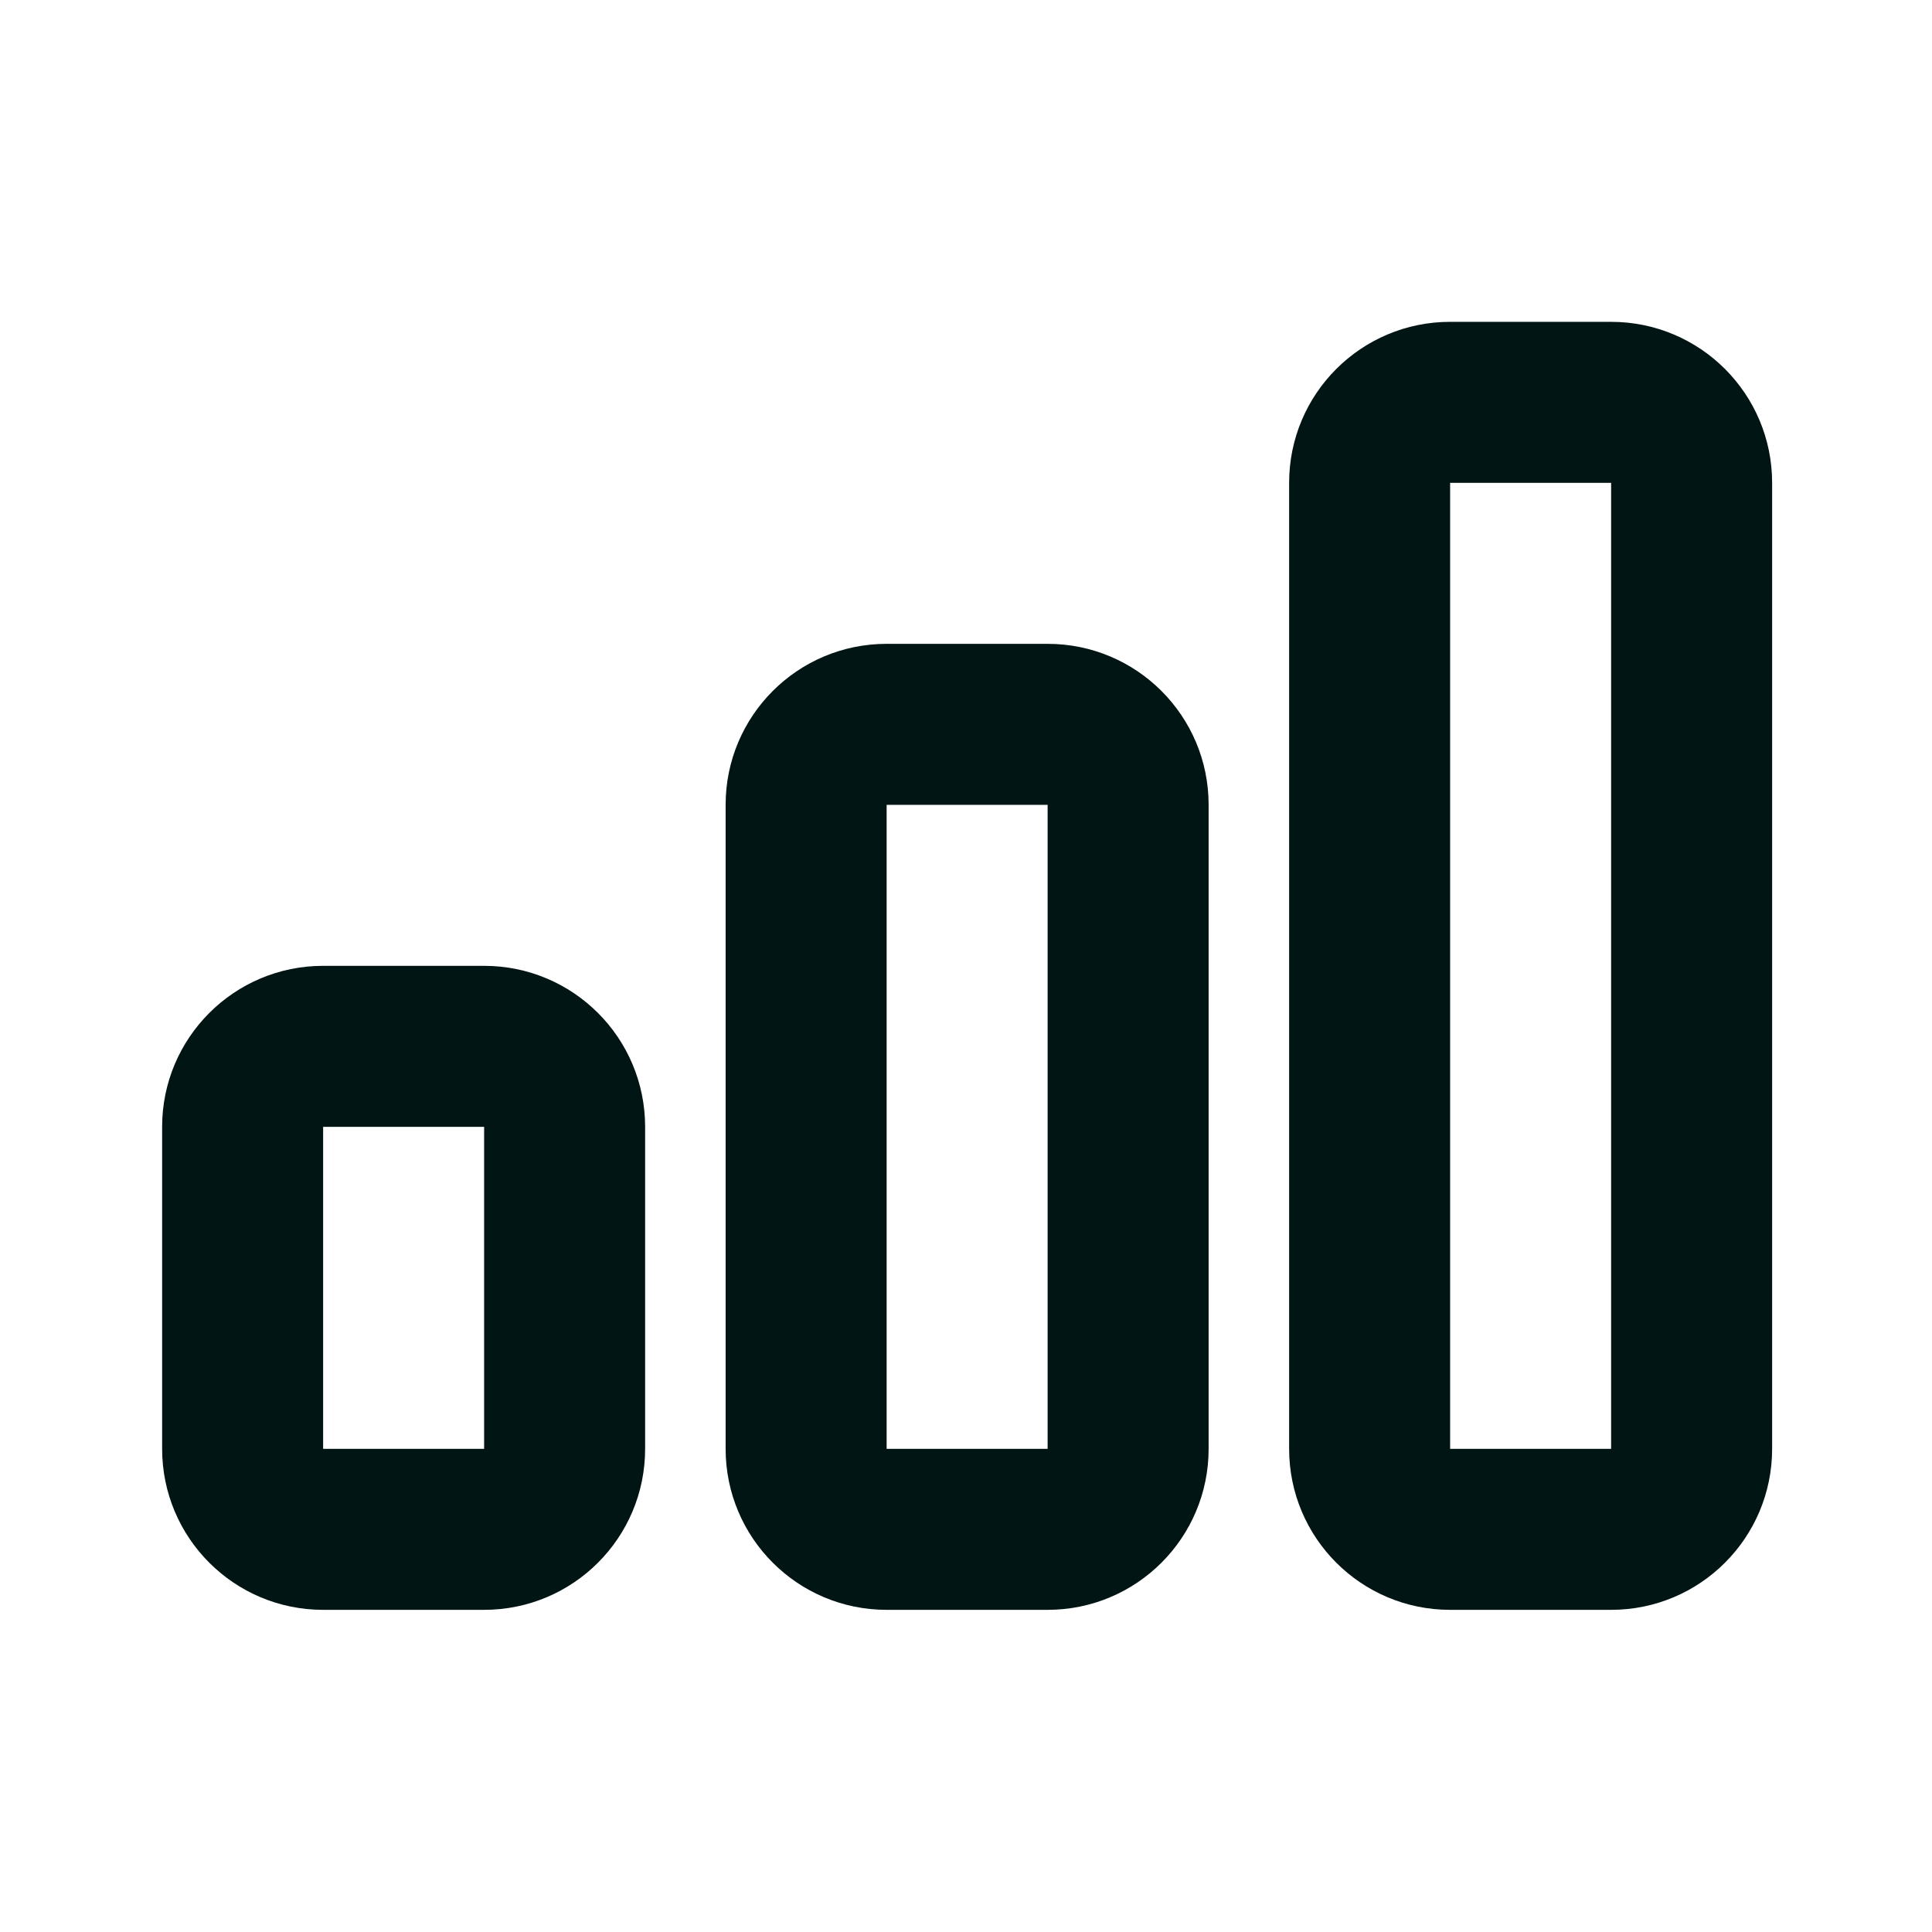 <svg xmlns="http://www.w3.org/2000/svg" width="48" height="48" viewBox="0 0 48 48" fill="none"><path d="M36.028 7.996C33.818 7.996 32.028 9.786 32.028 11.996V35.996C32.028 38.206 33.818 39.996 36.028 39.996H40.028C42.238 39.996 44.028 38.206 44.028 35.996V11.996C44.028 9.786 42.238 7.996 40.028 7.996H36.028ZM36.028 11.996H40.028V35.996H36.028V11.996ZM22.028 15.996C19.818 15.996 18.028 17.786 18.028 19.996V35.996C18.028 38.206 19.818 39.996 22.028 39.996H26.028C28.238 39.996 30.028 38.206 30.028 35.996V19.996C30.028 17.786 28.238 15.996 26.028 15.996H22.028ZM22.028 19.996H26.028V35.996H22.028V19.996ZM8.028 23.996C5.818 23.996 4.028 25.786 4.028 27.996V35.996C4.028 38.206 5.818 39.996 8.028 39.996H12.028C14.238 39.996 16.028 38.206 16.028 35.996V27.996C16.028 25.786 14.238 23.996 12.028 23.996H8.028ZM8.028 27.996H12.028V35.996H8.028V27.996Z" fill="#001514"></path></svg>